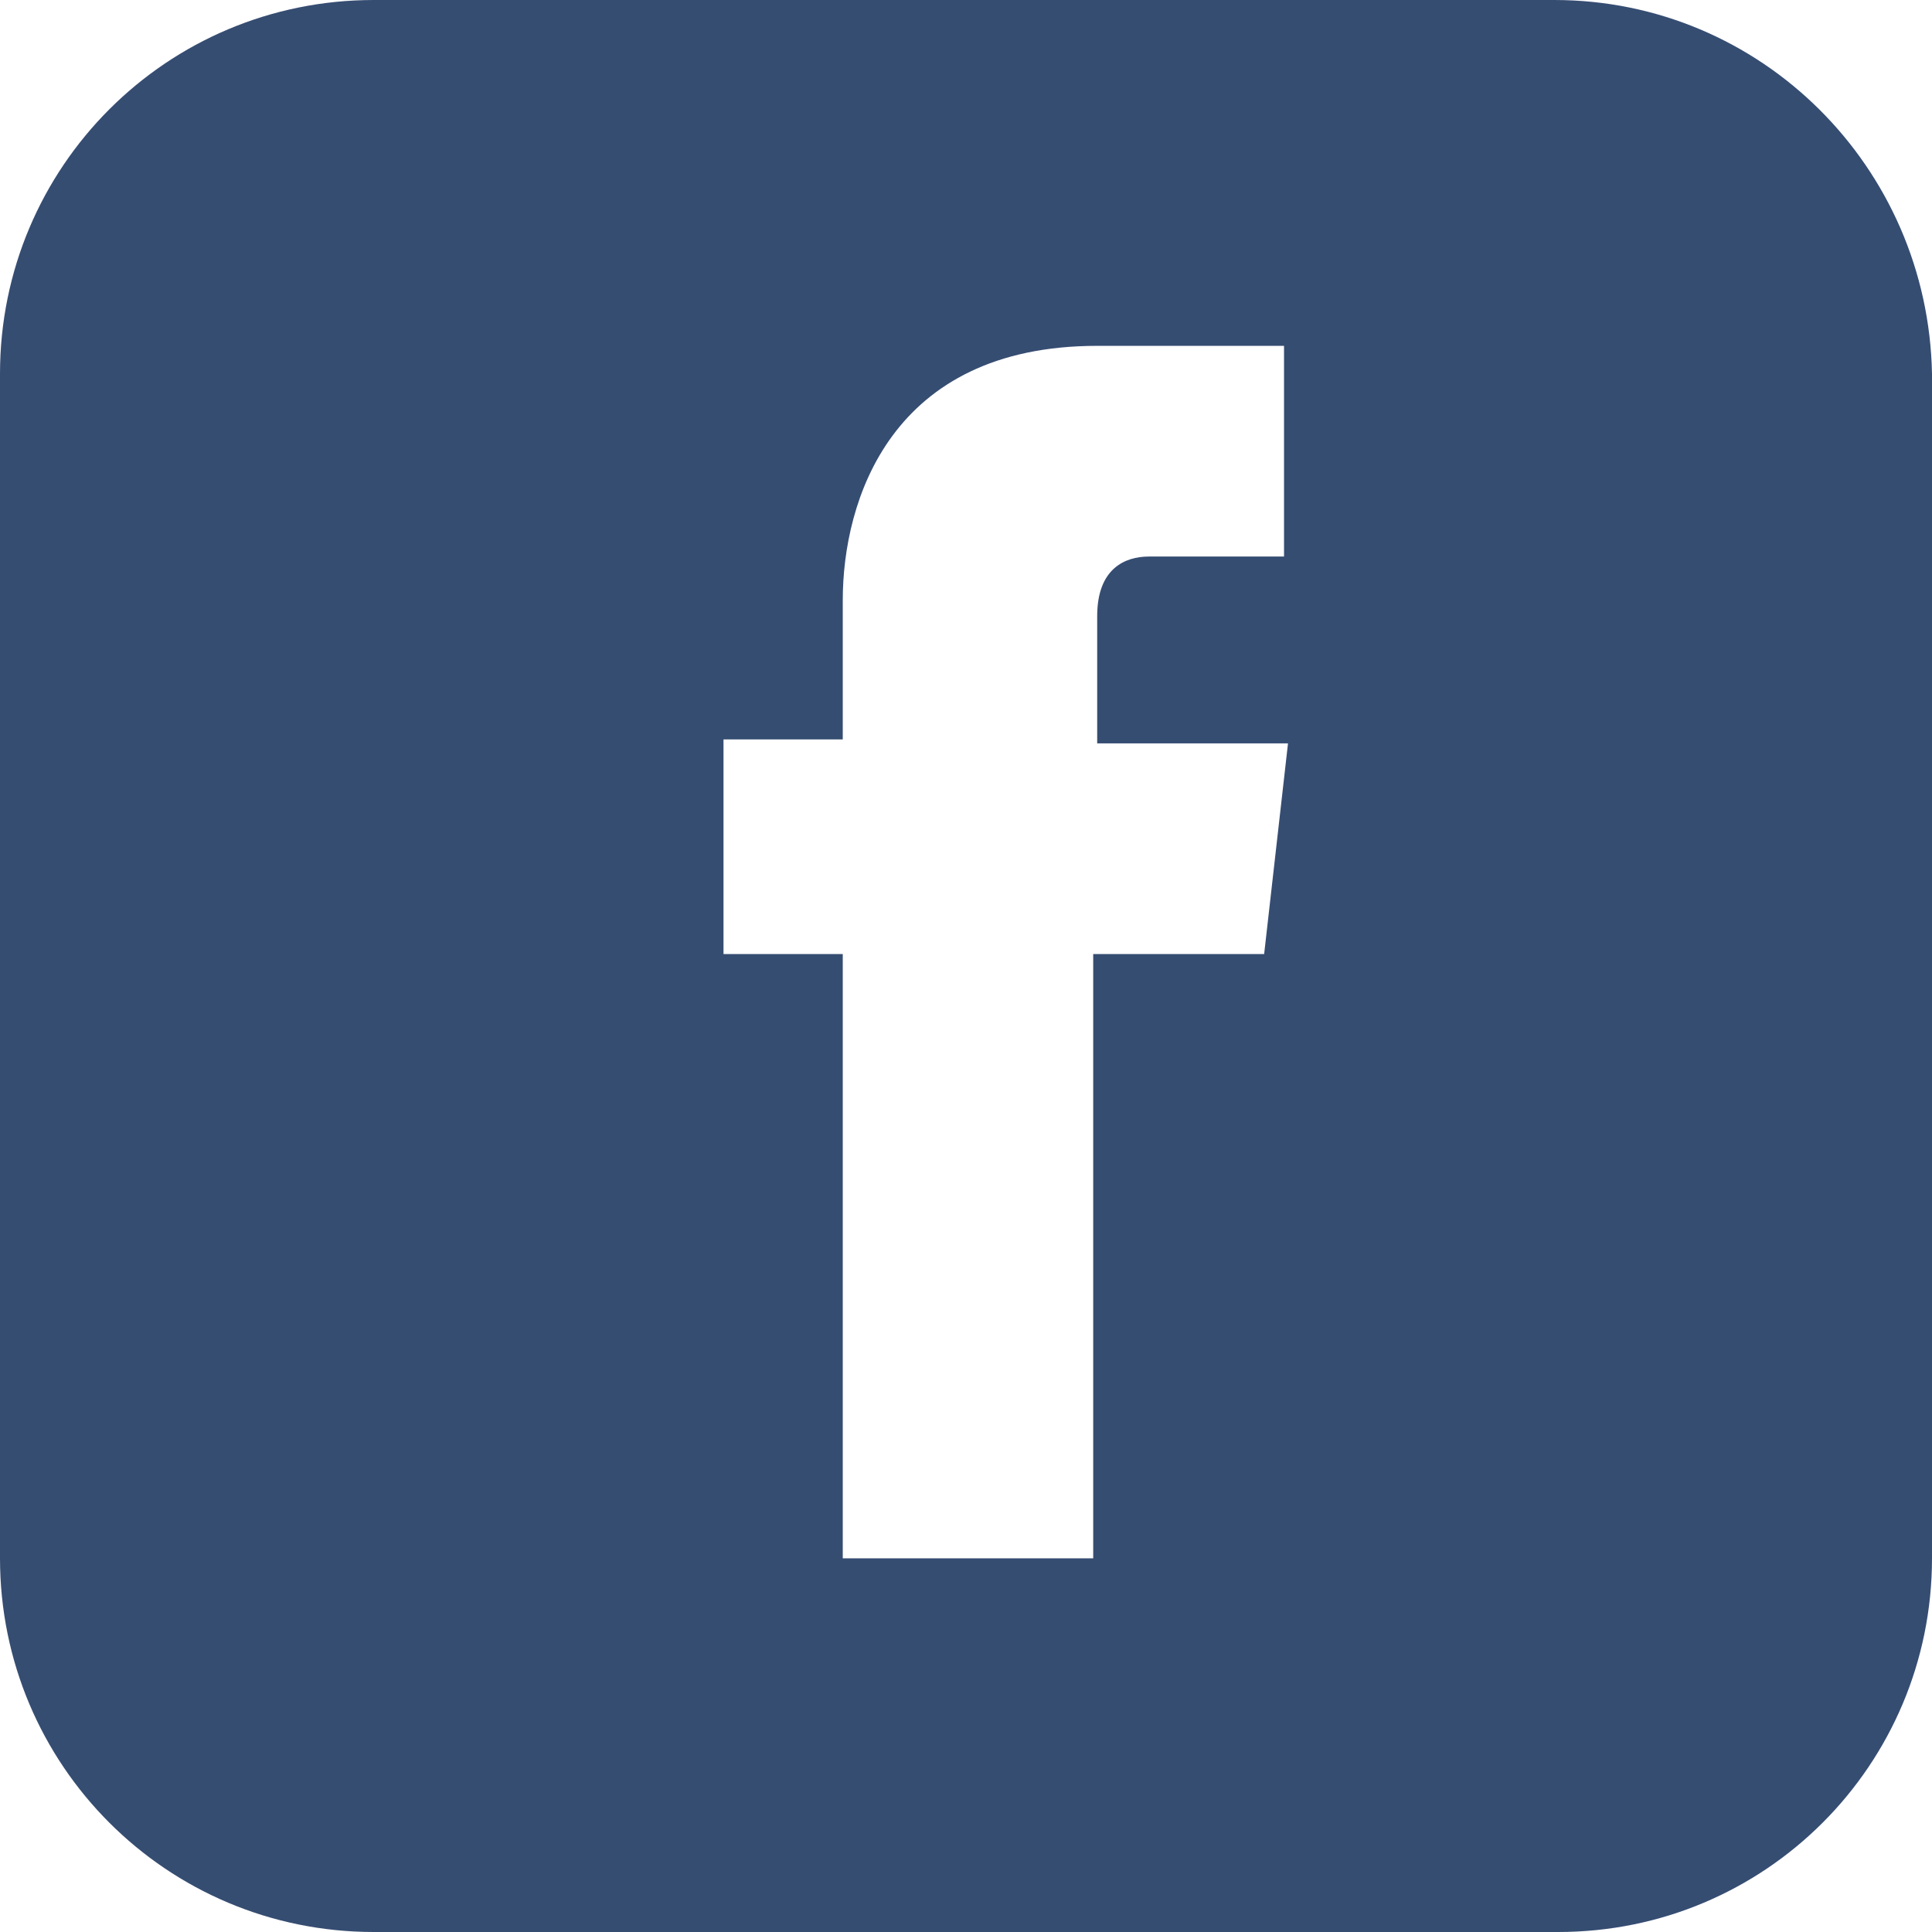 <?xml version="1.0" encoding="utf-8"?>
<!-- Generator: Adobe Illustrator 20.0.0, SVG Export Plug-In . SVG Version: 6.00 Build 0)  -->
<svg version="1.1" id="Layer_1" xmlns="http://www.w3.org/2000/svg" xmlns:xlink="http://www.w3.org/1999/xlink" x="0px" y="0px"
	 viewBox="0 0 48.6 48.6" style="enable-background:new 0 0 48.6 48.6;" xml:space="preserve">
<style type="text/css">
	.st0{fill:#364D72;}
</style>
<path class="st0" d="M39.1,0H9.4C4.2,0,0,4.2,0,9.4v9.9v19.9c0,5.2,4.2,9.4,9.4,9.4h29.8c5.2,0,9.4-4.2,9.4-9.4V19.3V9.4
	C48.5,4.2,44.3,0,39.1,0z M31.8,24h-4.3c0,6.8,0,15.2,0,15.2h-6.3c0,0,0-8.3,0-15.2h-3v-5.4h3v-3.5c0-2.5,1.2-6.4,6.4-6.4h4.7V14
	c0,0-2.8,0-3.4,0s-1.3,0.3-1.3,1.5v3.2h4.8L31.8,24z"/>
</svg>
